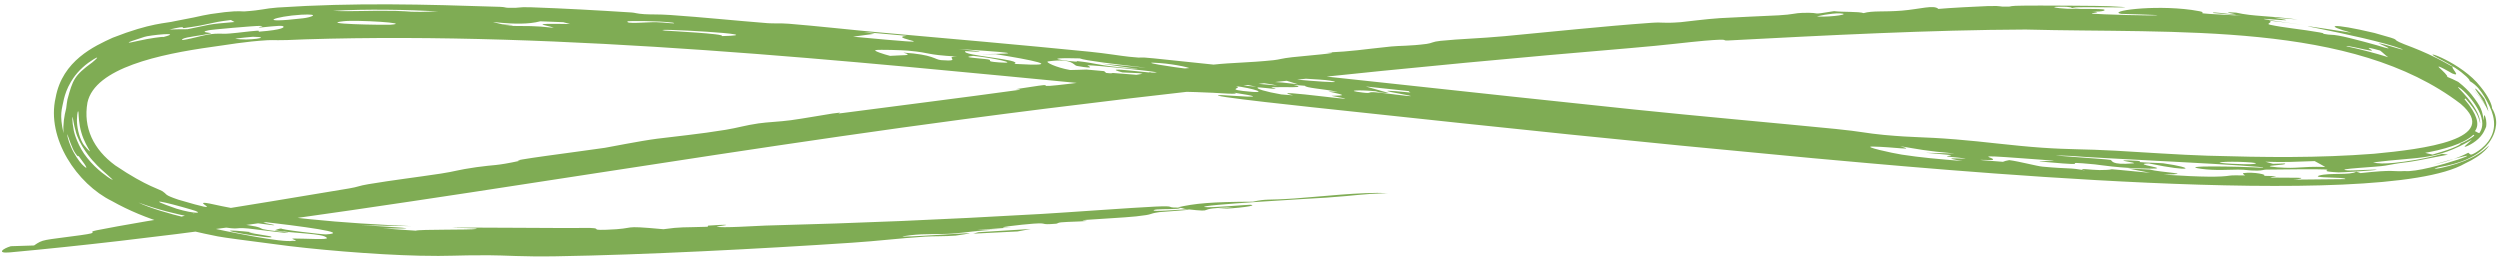 <?xml version="1.0" encoding="UTF-8"?> <svg xmlns="http://www.w3.org/2000/svg" width="216" height="23" viewBox="0 0 216 23" fill="none"><path d="M95.402 7.392C73.184 5.266 48.793 2.701 26.393 3.398C23.642 3.531 23.876 3.437 23.134 3.473C21.089 3.593 19.693 3.87 18.297 4.054C13.839 4.678 8.202 5.863 7.556 8.861C7.174 11.025 8.071 12.907 9.952 14.287C12.771 16.195 13.908 16.35 14.135 16.6C14.447 16.802 14.171 16.832 15.403 17.25C20.218 18.668 16.166 17.209 18.123 17.589C23.707 18.835 29.686 19.283 35.518 19.537C34.086 19.527 32.623 19.498 31.212 19.45C33.697 19.609 37.47 19.796 33.114 19.729C34.052 19.803 34.984 19.873 35.924 19.931C36.178 19.803 40.74 19.879 41.144 19.782C41.553 19.7 39.02 19.692 39.044 19.681C39.164 19.622 49.684 19.735 50.425 19.691C52.436 19.679 50.69 19.904 52.384 19.851C55.29 19.751 53.344 19.437 57.321 19.804C58.883 19.586 59.021 19.665 61.033 19.595C61.295 19.585 61.088 19.5 61.203 19.493C64.201 19.295 61.901 19.568 61.917 19.577C62.189 19.728 65.438 19.509 66.123 19.49C74.688 19.262 80.982 18.999 90.024 18.483C91.979 18.371 97.931 17.935 99.82 17.849C101.685 17.762 100.693 17.938 101.674 17.935C103.228 17.563 104.706 17.442 108.241 17.425C109.54 17.15 109.363 17.322 111.884 17.145C113.963 17 117.612 16.574 119.896 16.683C117.28 16.782 117.546 16.869 114.579 17.077C113.609 17.134 103.292 17.721 104.084 17.889C104.483 17.973 107.898 17.676 108.028 17.69C108.802 17.762 106.908 18.012 105.213 18.061C105.629 18.013 106.14 17.959 106.591 17.91C102.789 17.986 105.433 18.39 102.525 18.074C102.165 18.035 102.3 17.965 101.708 17.937C101.589 17.97 102.312 17.992 101.693 18.041C101.061 18.091 99.856 18.04 99.685 18.155C99.425 18.322 102.038 18.104 102.235 18.102C102.238 18.101 102.24 18.099 102.242 18.098C103.987 18.075 100.35 18.302 100.179 18.327C99.064 18.489 99.834 18.515 98.155 18.696C97.197 18.799 94.743 18.925 93.842 18.996C92.946 19.066 94.347 19.051 93.744 19.104C93.141 19.157 92.385 19.149 91.677 19.211C91.374 19.238 91.394 19.317 91.248 19.329C89.674 19.458 90.697 19.227 89.269 19.326C88.343 19.391 85.247 19.738 87.39 19.651C86.362 19.731 85.36 19.805 84.335 19.88C84.983 19.864 85.653 19.839 86.284 19.828C84.355 19.909 83.487 20.099 82.281 20.182C81.076 20.265 79.981 20.167 78.654 20.325C75.824 20.663 82.852 20.169 83.724 20.143C84.065 20.134 82.767 20.342 82.566 20.358C81.673 20.428 80.618 20.399 79.924 20.445C77.452 20.607 75.966 20.815 73.605 20.971C65.611 21.504 55.645 22.02 48.046 22.144C45.182 22.194 43.528 22.055 42.221 22.054C39.229 22.044 38.873 22.155 36.262 22.093C32.378 22.007 26.907 21.542 23.691 21.092C21.431 20.799 19.387 20.537 18.812 20.423C15.867 19.838 12.679 19.066 9.668 17.369C6.659 15.895 3.992 11.951 4.806 8.438C5.388 5.229 8.164 3.98 9.743 3.257C13.079 1.946 14.372 2.023 15.105 1.828C18.17 1.261 17.108 1.34 19.432 1.048C20.677 0.912 20.947 1.001 21.117 0.987C22.715 0.876 22.832 0.735 23.963 0.652C30.664 0.21 36.597 0.375 43.209 0.591C43.658 0.606 43.616 0.667 43.908 0.674C45.169 0.704 44.583 0.585 45.915 0.63C48.685 0.726 51.7 0.895 54.58 1.079C54.872 1.097 54.998 1.184 55.67 1.225C56.345 1.266 56.862 1.223 57.934 1.297C60.814 1.496 63.36 1.769 66.336 2.003C66.823 2.041 67.436 1.994 68.172 2.053C70.488 2.239 73.763 2.601 75.74 2.778C82.192 3.352 88.128 3.869 94.144 4.469C95.565 4.611 96.819 4.827 97.561 4.904C99.232 5.079 97.988 4.868 99.669 5.04C113.447 6.449 127.257 8.012 141.196 9.461C146.665 10.03 153.389 10.624 158.598 11.141C160.839 11.364 161.225 11.514 162.783 11.658C165.574 11.913 165.948 11.799 168.988 12.044C171.389 12.236 173.932 12.588 176.404 12.76C178.896 12.933 180.038 12.869 182.744 13.018C185.088 13.149 188.341 13.38 190.745 13.453C195.738 13.599 200.264 13.658 205.107 13.285C209.347 12.888 216.185 12.041 212.598 8.97C203.229 1.823 187.994 2.898 175.005 2.552C166.857 2.585 157.778 3.05 149.362 3.494C148.565 3.536 149.75 3.313 147.247 3.521C145.899 3.635 144.009 3.892 140.832 4.157C122.15 5.721 102.184 7.789 83.245 10.305C54.831 14.075 25.713 19.534 0.847 21.807C-0.335 21.912 0.247 21.475 0.938 21.272C1.604 21.244 2.228 21.235 2.941 21.209C3.756 20.649 3.634 20.781 6.938 20.324C8.924 20.05 7.311 20.105 8.365 19.894C9.737 19.619 16.281 18.417 15.052 18.892C15.447 18.782 15.814 18.679 16.202 18.572C21.009 17.804 25.587 17.045 30.165 16.28C30.964 16.147 30.987 16.052 31.817 15.915C34.069 15.541 35.809 15.343 38.097 14.997C39.342 14.809 39.499 14.681 41.146 14.446C42.803 14.21 42.752 14.36 44.95 13.885C43.458 13.924 50.005 13.103 52.257 12.771C52.587 12.722 55.297 12.175 56.765 11.986C58.253 11.793 60.442 11.587 62.7 11.214C63.756 11.04 64.383 10.828 65.53 10.662C66.342 10.545 67.31 10.522 68.327 10.387C69.34 10.252 71.529 9.864 71.933 9.808C73.391 9.604 71.792 9.898 72.79 9.767C77.6 9.134 83.194 8.438 87.927 7.783C88.509 7.703 87.691 7.716 87.768 7.703C91.713 7.089 89.615 7.475 90.694 7.42C91.74 7.363 99.317 6.388 99.352 6.23C99.605 6.398 101.279 6.045 101.717 5.987C103.421 5.763 103.107 5.972 104.753 5.726C105.357 5.636 104.163 5.659 104.815 5.586C106.43 5.406 107.881 5.425 110.044 5.199C110.564 5.145 110.724 5.044 111.647 4.943C112.573 4.841 116.439 4.521 114.641 4.542C116.986 4.428 117.467 4.298 120.2 4.016C120.892 3.945 121.797 3.984 123.258 3.794C123.751 3.73 123.724 3.604 124.468 3.528C126.181 3.354 127.832 3.325 130 3.125C134.021 2.754 138.402 2.275 142.646 1.973C143.809 1.891 143.532 2.041 145.212 1.916C145.46 1.897 147.466 1.636 148.608 1.567C149.324 1.521 152.978 1.358 153.695 1.323C154.896 1.26 155.099 1.123 155.753 1.11C157.678 1.071 156.15 1.339 158.463 0.963C159.235 1.061 160.579 0.981 161.014 1.133C161.798 0.908 162.748 1.045 164.319 0.919C165.865 0.794 167.097 0.391 167.476 0.771C168.184 0.697 171.169 0.539 171.718 0.526C173.242 0.481 172.431 0.604 173.571 0.572C173.77 0.567 173.565 0.494 174.838 0.487C175.6 0.465 181.922 0.5 182.216 0.536C186.428 0.747 179.958 0.555 179.036 0.651C178.874 0.629 178.713 0.607 178.539 0.586C176.643 0.547 177.726 0.715 178.581 0.757C179.439 0.798 181.007 0.74 181.69 0.808C182.03 0.842 181.82 1.037 180.778 0.998C181.892 1.075 180.369 1.12 180.809 1.184C181.246 1.237 186.397 1.397 186.401 1.303C185.465 1.261 184.273 1.226 183.284 1.198C182.004 0.98 185.935 0.387 189.367 0.858C191.913 1.22 187.786 1.05 193.68 1.359C192.798 1.271 192.035 1.192 191.199 1.124C191.122 0.973 192.463 1.231 193.139 1.245C193.469 1.25 191.458 0.98 193.213 1.093C194.703 1.434 196.064 1.348 198.525 1.686C197.835 1.626 197.129 1.572 196.407 1.524C200.707 2.206 190.658 1.006 199.049 2.159C197.982 2.007 197.072 1.889 196.022 1.779C196.512 1.911 195.69 2.04 196.13 2.138C197.277 2.392 198.951 2.539 200.412 2.8C201.029 2.911 200.636 2.904 200.688 2.914C201.521 3.068 201.354 2.949 202.067 3.081C202.944 3.223 205.696 3.994 206.031 4.109C207.075 4.395 205.397 3.715 205.491 3.735C206.149 3.818 207.645 4.383 207.589 4.255C204.2 2.977 193.895 1.401 203.169 2.83C200.745 2.177 201.319 1.941 205.158 2.85C208.053 3.65 206.187 3.212 207.724 3.82C207.831 3.865 208.863 4.237 209.824 4.683C210.92 5.179 211.82 5.744 211.926 5.77C211.811 5.801 212.006 6.023 212.12 6.204C212.261 6.404 212.286 6.521 211.866 6.343C211.778 6.286 210.335 5.452 210.771 5.867C211.003 6.07 211.584 6.624 211.423 6.634C211.702 6.737 212.08 6.913 212.395 7.077C212.945 7.508 213.285 7.865 213.535 8.167C214.381 9.244 214.467 9.552 214.589 10.396C214.615 10.365 214.598 10.033 214.627 9.976C214.64 9.936 214.668 9.944 214.714 10.052C214.758 10.167 214.866 10.5 214.805 10.927C214.797 10.971 214.776 11.012 214.722 11.138C214.667 11.257 214.57 11.498 214.331 11.781C213.823 12.382 213.028 12.697 212.984 12.681C212.848 12.687 213.012 12.598 213.581 12.064C210.404 13.926 208.951 13.522 205.03 14.032C205.451 14.143 206.026 14.152 206.889 14.068C207.902 13.959 209.292 13.774 211.013 13.292C211.209 13.309 211.31 13.351 211.506 13.363C206.643 14.333 208.816 13.805 206.108 14.306C205.531 14.428 201.471 14.597 202.834 14.721C203.194 14.761 205.595 14.593 205.313 14.679C205.33 14.708 202.22 14.922 202.047 14.895C198.944 14.728 204.67 14.55 195.805 14.654C195.573 14.653 195.491 14.736 195.032 14.741C194.162 14.748 194.152 14.65 193.356 14.654C192.565 14.657 191.396 14.753 190.182 14.586C188.003 14.283 193.308 14.37 195.498 14.498C196.54 14.349 179.979 13.61 179.094 13.481C174.626 13.276 182.052 13.732 182.354 13.818C182.532 13.862 182.312 14.278 184.295 14.116C184.873 14.067 182.482 13.821 183.916 13.859C185.343 13.895 184.769 13.987 184.872 14.002C185.226 14.052 186.709 14.082 186.894 14.108C189.758 14.51 189.523 14.918 185.662 14.121C183.941 14.167 187.857 14.589 185.729 14.571C183.059 14.542 181.322 14.231 180.993 14.202C177.183 13.843 181.609 14.432 176.871 14.008C174.205 13.762 180.86 14.113 174.801 13.683C169.913 13.318 172.536 13.62 172.168 13.817C172.079 13.862 169.36 13.708 173.053 13.981C173.161 13.931 173.363 13.87 173.598 13.834C174.481 13.947 175.966 14.351 176.483 14.399C178.904 14.623 178.785 14.46 180.167 14.732C179.188 14.471 180.796 14.697 181.392 14.693C183.659 14.677 180.544 14.447 185.795 14.935C185.127 14.808 184.516 14.685 183.854 14.555C184.489 14.588 185.116 14.62 185.735 14.649C186.662 14.903 189.856 15.023 186.941 15.09C190.386 15.313 191.885 15.302 192.681 15.17C192.832 15.144 193.373 15.147 193.994 15.157C193.877 15.11 193.729 14.97 193.828 14.956C194.712 14.829 196.016 15.099 195.568 15.191C195.988 15.201 196.315 15.209 196.43 15.212C197.161 15.233 195.726 15.309 196.32 15.344C196.429 15.36 198.805 15.341 198.818 15.372C199.028 15.578 195.596 15.53 202.63 15.476C202.755 15.274 199.578 15.407 200.389 15.163C201.284 14.911 203.089 15.158 203.572 14.835C203.735 14.874 203.808 14.91 203.948 14.957C206.94 14.625 206.678 14.848 207.766 14.779C209.652 14.97 217.262 12.15 210.277 14.229C210.525 14.169 210.688 14.127 211.002 14.043C211.298 13.962 211.581 13.877 211.848 13.787C212.383 13.608 212.855 13.411 213.259 13.195C213.355 13.268 213.391 13.329 213.454 13.348C213.486 13.357 213.524 13.356 213.579 13.34C213.656 13.312 213.757 13.264 213.891 13.186C214.151 13.026 214.576 12.767 214.997 12.206C215.186 11.948 215.437 11.493 215.481 10.929C215.505 10.645 215.483 10.329 215.395 9.982C215.321 9.694 215.233 9.461 215.09 9.164C214.772 8.533 214.531 8.102 214.148 7.641C213.964 7.425 213.731 7.211 213.358 6.986C213.497 6.963 212.891 6.362 212.134 5.87C211.463 5.418 210.607 5.013 210.465 4.929C209.12 4.191 212.712 5.406 214.318 7.495C215.046 8.381 215.311 9.083 215.315 9.358C215.61 9.834 215.702 10.377 215.661 10.781C215.621 11.184 215.494 11.714 215.058 12.319C214.397 13.193 213.558 13.566 213.127 13.77C212.607 13.999 211.847 14.256 210.633 14.463C210.125 14.63 210.385 14.612 210.953 14.497C211.71 14.337 212.749 14.02 213.46 13.671C213.554 13.626 213.626 13.591 213.729 13.537C213.846 13.473 213.956 13.41 214.057 13.348C214.261 13.223 214.431 13.101 214.57 12.992C214.846 12.774 214.998 12.609 215.035 12.593C215.067 12.574 214.998 12.714 214.686 13.021C214.528 13.174 214.304 13.364 213.971 13.579C213.782 13.7 213.664 13.77 213.508 13.857C213.354 13.942 213.179 14.032 212.978 14.125C205.659 18.341 165.937 14.496 156.612 13.665C139.835 12.101 130.971 11.149 115.907 9.536C114.425 9.374 103.192 8.212 105.551 8.216C105.89 8.216 110.734 8.632 106.607 8.006C107.439 8.206 104.994 8.024 104.789 8.015C100.07 7.798 102.804 8.141 95.402 7.392ZM73.703 3.168C83.409 4.074 76.286 3.285 78.339 3.096C77.084 2.983 75.84 2.872 74.598 2.764C74.922 2.815 75.243 2.866 75.568 2.918C75.569 2.918 75.571 2.918 75.572 2.918C74.948 3.001 74.322 3.084 73.703 3.168ZM89.067 19.782C88.693 19.854 88.323 19.926 87.918 19.998C86.641 20.063 85.37 20.126 84.09 20.189C84.24 20.147 84.385 20.105 84.536 20.063C86.05 19.971 87.551 19.88 89.067 19.782ZM196.782 14.457C198.684 14.595 198.554 14.364 200.905 14.425C200.617 14.255 200.295 14.088 199.986 13.918C198.218 13.97 197.549 14.037 195.732 13.975C195.953 14.035 196.177 14.095 196.389 14.154C196.69 14.144 197.055 14.132 197.398 14.122C197.862 14.287 194.802 14.288 196.776 14.458C196.778 14.458 196.78 14.457 196.782 14.457ZM214.214 11.504C214.345 11.309 214.592 10.893 214.4 10.18C214.281 9.678 213.865 8.969 213.325 8.347C212.998 7.964 212.673 7.689 212.549 7.608C212.065 7.316 212.656 7.796 213.196 8.457C213.587 8.928 213.895 9.403 214.057 9.758C214.139 9.937 214.191 10.088 214.223 10.206C214.262 10.348 214.281 10.487 214.284 10.556C214.282 10.697 214.289 10.687 214.213 10.378C214.099 10.068 214.052 9.694 213.068 8.567C213.048 8.545 213.027 8.523 213.006 8.501C213 8.547 212.954 8.547 212.928 8.569C212.948 8.592 212.967 8.615 212.986 8.637C213.508 9.253 213.814 9.785 213.946 10.188C214.109 10.677 214.053 11.03 213.833 11.332C213.971 11.375 214.066 11.477 214.214 11.504ZM108.59 6.552C110.079 6.727 117.187 7.365 114.89 6.962C114.215 6.843 111.022 6.731 109.819 6.595C109.039 6.506 109.927 6.475 108.381 6.358C108.444 6.42 108.479 6.484 108.594 6.552C108.593 6.552 108.591 6.552 108.59 6.552ZM105.719 6.975C107.262 7.114 108.829 7.251 110.381 7.391C109.265 7.131 107.027 6.987 106.916 6.776C107.343 6.806 107.764 6.835 108.19 6.865C108.511 6.942 108.826 7.019 109.141 7.096C110.482 7.129 109.682 6.99 112.156 7.283C110.689 6.827 110.432 6.636 106.151 6.492C106.97 6.415 106.269 5.808 103.878 5.94C103.431 5.964 105.264 6.202 105.284 6.215C105.552 6.383 104.523 6.365 104.813 6.528C104.942 6.601 106.064 6.717 106.223 6.817C106.296 6.865 105.218 6.868 105.719 6.975ZM102.723 5.953C103.208 5.919 101.601 5.551 100.186 5.447C97.982 5.284 101.429 5.828 102.723 5.953ZM89.075 19.782C89.073 19.782 89.07 19.782 89.067 19.782C89.068 19.782 89.07 19.782 89.071 19.782C89.073 19.782 89.074 19.782 89.075 19.782ZM210.167 13.354C210.563 13.234 211.443 12.985 211.892 12.797C212.377 12.602 212.637 12.442 212.57 12.412C212.92 12.284 213.509 11.968 213.786 11.705C213.759 11.684 213.73 11.664 213.703 11.643C213.508 11.836 213.125 12.085 212.825 12.23C212.548 12.368 212.224 12.502 211.857 12.627C211.49 12.753 211.078 12.87 210.626 12.979C210.255 13.066 209.922 13.134 209.537 13.204C209.744 13.257 209.935 13.312 210.167 13.354ZM205.647 4.369C203.697 3.827 205.299 4.42 204.85 4.377C204.421 4.329 202.56 3.846 202.751 4.003C204.025 4.28 205.204 4.585 206.341 4.943C206.031 4.725 205.901 4.563 205.643 4.368C205.644 4.368 205.646 4.368 205.647 4.369ZM34.208 0.941C35.712 0.979 35.09 1.086 37.87 0.983C37.868 0.983 37.866 0.983 37.864 0.983C35.353 0.843 31.539 0.759 28.764 0.94C30.51 1.016 31.874 0.891 34.208 0.941ZM191.866 14.013C191.249 14.09 194.12 14.251 194.707 14.168C195.694 14.046 192.843 13.907 191.866 14.013ZM28.171 20.251C30.342 20.112 26.276 19.576 22.006 19.079C21.626 19.044 24.377 19.512 23.55 19.456C23.459 19.453 21.948 19.237 21.588 19.217C21.215 19.199 21.601 19.356 20.972 19.293C19.837 19.19 17.498 18.577 16.676 18.446C16.56 18.435 18.032 18.912 18.141 18.934C19.607 19.332 21.207 19.419 21.421 19.451C22.624 19.631 22.434 19.726 22.74 19.8C23.315 19.939 24.415 20.017 24.466 20.026C26.327 20.359 21.992 19.811 21.448 19.742C19.873 19.594 21.255 20.023 17.53 19.316C17.153 19.245 12.956 18.197 18.266 19.623C7.65 17.245 23.509 21.159 25.285 20.806C26.081 20.86 24.895 20.611 25.381 20.608C26.488 20.605 28.412 20.743 28.24 20.55C27.95 20.157 25.395 20.178 23.732 19.896C23.924 19.839 24.005 19.77 24.351 19.732C23.802 19.791 28.029 20.282 28.171 20.252C28.171 20.252 28.171 20.252 28.171 20.251ZM5.719 9.356C5.749 9.075 5.787 8.823 5.827 8.595C6.288 6.894 6.414 6.531 7.967 5.397C8.78 4.725 8.304 4.949 7.63 5.426C7.299 5.669 6.962 5.975 6.696 6.281C6.387 6.633 6.196 6.956 6.13 7.066C5.77 7.675 5.626 8.147 5.525 8.548C5.345 9.458 5.115 9.863 5.488 11.508C5.438 10.684 5.545 10.05 5.719 9.356ZM21.993 20.083C20.416 19.966 23.21 20.383 23.346 20.412C24.56 20.879 16.041 19.452 21.993 20.083ZM117.777 8.002C118.581 8.096 118.083 7.928 118.795 7.971C119.511 8.013 121.943 8.371 121.889 8.294C121.835 8.217 117.381 7.555 121.874 7.996C121.727 7.94 121.781 7.916 121.711 7.872C120.48 7.739 119.226 7.603 118.003 7.472C118.664 7.658 119.344 7.852 119.984 8.032C119.281 8.048 118.903 7.89 118.867 7.886C118.867 7.887 118.867 7.887 118.867 7.887C117.582 7.759 115.972 7.792 117.777 8.002ZM54.231 1.837C53.973 2.107 55.888 1.902 56.683 1.917C57.473 1.932 58.561 2.109 58.158 1.96C56.87 1.789 54.255 1.805 54.231 1.837C54.231 1.837 54.231 1.837 54.231 1.837ZM16.193 2.525C18.263 2.117 17.753 2.109 20.262 1.902C20.157 1.844 20.053 1.785 19.949 1.728C17.952 1.967 18.325 2.099 15.944 2.419C15.562 2.48 16.326 2.157 14.643 2.55C15.145 2.53 15.668 2.526 16.193 2.525ZM26.046 1.27C23.73 1.405 21.98 2.072 26.175 1.581C26.814 1.514 27.824 1.182 26.046 1.27ZM96.714 5.813C100.617 6.226 96.189 5.684 95.186 5.498C104.275 6.351 94.152 5.414 93.287 5.045C92.173 5.016 90.094 4.997 92.381 5.273C93.336 5.389 92.995 5.27 93.052 5.276C94.815 5.473 94.587 5.589 96.714 5.813ZM6.828 13.527C6.74 13.397 6.788 13.664 6.506 13.237C6.202 12.813 5.881 11.709 5.816 11.612C5.775 11.564 5.872 12.107 6.141 12.712C6.401 13.324 6.844 13.945 7.082 14.197C7.59 14.701 7.663 14.616 6.828 13.527ZM14.109 3.202C15.984 2.713 12.81 3.052 12.47 3.188C10.479 3.814 11.012 3.748 11.954 3.527C12.48 3.409 12.975 3.323 13.393 3.262C13.809 3.201 14.129 3.169 14.109 3.202ZM87.638 5.52C92.334 5.796 88.968 5.15 86.014 4.68C85.621 4.681 85.218 4.681 84.831 4.682C86.624 4.621 89.735 4.683 82.836 4.235C86.59 4.642 83.435 4.408 83.41 4.419C82.95 4.801 88.561 5.137 87.634 5.519C87.635 5.519 87.636 5.52 87.638 5.52ZM11.959 17.498C13.874 18.449 19.139 19.552 16.74 18.794C15.175 18.492 13.572 18.101 11.959 17.498ZM164.313 13.359C165.941 13.611 167.472 13.744 169.576 13.914C167.708 13.601 168.948 13.689 169.583 13.704C170.547 13.728 168.222 13.537 168.212 13.525C168.273 13.382 169.743 13.488 166.38 13.2C167.171 13.218 168.054 13.242 168.885 13.262C166.261 13.032 165.762 12.889 164.166 12.629C165.681 13.052 163.677 12.695 161.789 12.663C160.848 12.648 163.485 13.231 164.32 13.36C164.318 13.36 164.315 13.359 164.313 13.359ZM92.462 6.05C92.948 6.046 93.395 6.021 93.868 6.009C94.376 6.054 94.886 6.1 95.396 6.146C95.455 6.198 95.502 6.25 95.572 6.301C96.241 6.382 95.986 6.293 96.186 6.307C96.186 6.307 96.186 6.307 96.186 6.308C99.067 6.515 100.218 6.643 102.438 7.014C102.452 6.875 102.467 6.737 102.481 6.598C101.978 6.559 101.47 6.52 100.967 6.481C100.693 6.528 100.418 6.575 100.144 6.622C99.568 6.522 99.002 6.423 98.421 6.322C97.95 6.301 97.385 6.272 96.977 6.257C94.686 5.633 99.958 6.434 100.01 6.278C100.065 6.178 94.725 5.64 93.958 5.637C93.847 5.637 94.965 6.04 93.038 5.695C92.737 5.642 92.69 5.006 90.553 5.306C90.25 5.349 91.248 5.838 92.462 6.05ZM111.727 8.24C108.786 7.524 119.751 9.116 115.036 8.282C116.41 8.243 116.158 8.219 114.811 7.911C114.692 7.883 115.641 7.933 115.561 7.918C114.294 7.693 112.75 7.577 112.757 7.413C112.41 7.385 112.085 7.358 111.738 7.33C113.161 7.636 110.862 7.497 109.963 7.534C109.554 7.55 110.478 7.666 110.134 7.681C110.006 7.687 108.717 7.513 108.658 7.561C108.535 7.671 109.33 7.921 110.698 8.157C110.698 8.157 110.698 8.157 110.698 8.157C111.044 8.186 111.38 8.212 111.727 8.24ZM47.851 2.405C47.353 2.162 45.285 2.002 49.259 2.077C49.063 2.024 48.862 1.971 48.667 1.918C47.995 1.89 47.35 1.865 46.679 1.84C44.651 2.404 41.043 1.557 43.379 2.095C43.625 2.153 45.157 2.151 43.644 2.235C43.645 2.235 43.648 2.235 43.65 2.235C45.759 2.268 46.039 2.202 47.851 2.405ZM62.364 3.119C67.361 3.007 55.505 2.378 57.457 2.646C57.658 2.665 62.782 2.918 62.364 3.119ZM22.386 2.734C24.481 2.577 24.659 2.332 24.422 2.252C24.188 2.173 22.71 2.371 22.53 2.374C21.917 2.376 23.207 2.24 22.41 2.24C22.081 2.221 18.102 2.568 18 2.622C17.078 2.816 18.467 2.826 18.205 2.888C17.396 3.074 16.054 3.195 15.8 3.359C15.238 3.696 17.652 3.02 17.941 2.99C19.066 2.823 18.99 2.97 19.875 2.892C20.771 2.818 21.374 2.715 22.215 2.652C22.493 2.632 22.275 2.743 22.386 2.734ZM29.688 1.834C27.427 2.076 32.957 2.162 33.714 2.137C35.755 1.999 30.72 1.701 29.688 1.834ZM104.313 6.852C102.168 6.767 107.12 7.395 108.548 7.491C108.291 7.405 105.05 6.88 104.313 6.852ZM86.329 5.393C88.307 5.54 85.716 4.977 84.08 4.829C83.103 4.942 84.007 4.986 85.079 5.096C86.15 5.207 84.79 5.28 86.329 5.393ZM8.109 13.979C7.949 13.846 6.807 12.501 6.527 11.294C6.357 10.71 6.313 10.201 6.283 10.124C6.267 10.03 6.189 10.339 6.378 11.296C6.396 11.432 6.733 12.68 7.541 13.652C8.342 14.674 9.387 15.353 9.565 15.46C10.22 15.82 8.774 14.773 8.109 13.979ZM76.902 4.827C77.965 4.743 79.002 4.839 78.053 4.545C78.052 4.545 78.05 4.545 78.049 4.545C80.689 4.718 80.743 5.153 81.311 5.195C83.284 5.346 81.445 4.871 82.691 4.887C79.804 4.714 80.661 4.588 78.471 4.377C77.97 4.329 75.968 4.274 75.673 4.325C75.376 4.375 76.369 4.69 76.902 4.827ZM16.498 18.1C14.302 17.453 12.248 16.996 15.264 18.034C16.76 18.49 17.831 18.47 16.498 18.1ZM214.661 8.538C214.822 8.912 214.938 9.277 214.998 9.628C214.765 9.085 214.38 8.515 213.84 7.905C213.707 7.757 213.566 7.612 213.417 7.471C213.568 7.61 213.711 7.753 213.846 7.9C214.242 8.337 214.558 8.755 214.796 9.161C214.5 8.591 214.126 8.093 213.938 7.821C213.809 7.627 213.815 7.581 214.009 7.76C214.158 7.908 214.394 8.163 214.658 8.534C214.659 8.535 214.66 8.537 214.661 8.538ZM158.978 1.156C158.257 1.12 156.839 1.423 157.021 1.43C158.396 1.484 159.978 1.206 158.978 1.156ZM107.392 7.859C110.04 8.169 108.255 7.614 106.633 7.419C107.619 7.592 105.89 7.683 107.392 7.859ZM179.036 0.651C179.277 0.684 179.519 0.717 179.787 0.75C178.943 0.7 178.792 0.671 179.036 0.651ZM7.733 12.992C7.639 12.836 7.228 12.17 7.029 11.448C6.81 10.73 6.797 9.947 6.785 9.775C6.762 9.393 6.658 9.736 6.647 10.318C6.634 10.944 6.816 11.784 7.134 12.346C7.181 12.489 7.911 13.317 7.73 12.987C7.731 12.989 7.732 12.99 7.733 12.992ZM211.936 5.765C211.938 5.77 211.934 5.772 211.926 5.77C211.93 5.769 211.931 5.766 211.936 5.765ZM99.327 6.216C99.344 6.22 99.353 6.224 99.352 6.23C99.345 6.225 99.331 6.221 99.327 6.216ZM20.319 3.337C21.358 3.566 23.725 3.192 21.841 3.178C21.728 3.177 20.556 3.309 20.319 3.337Z" fill="#7FAC54"></path></svg> 